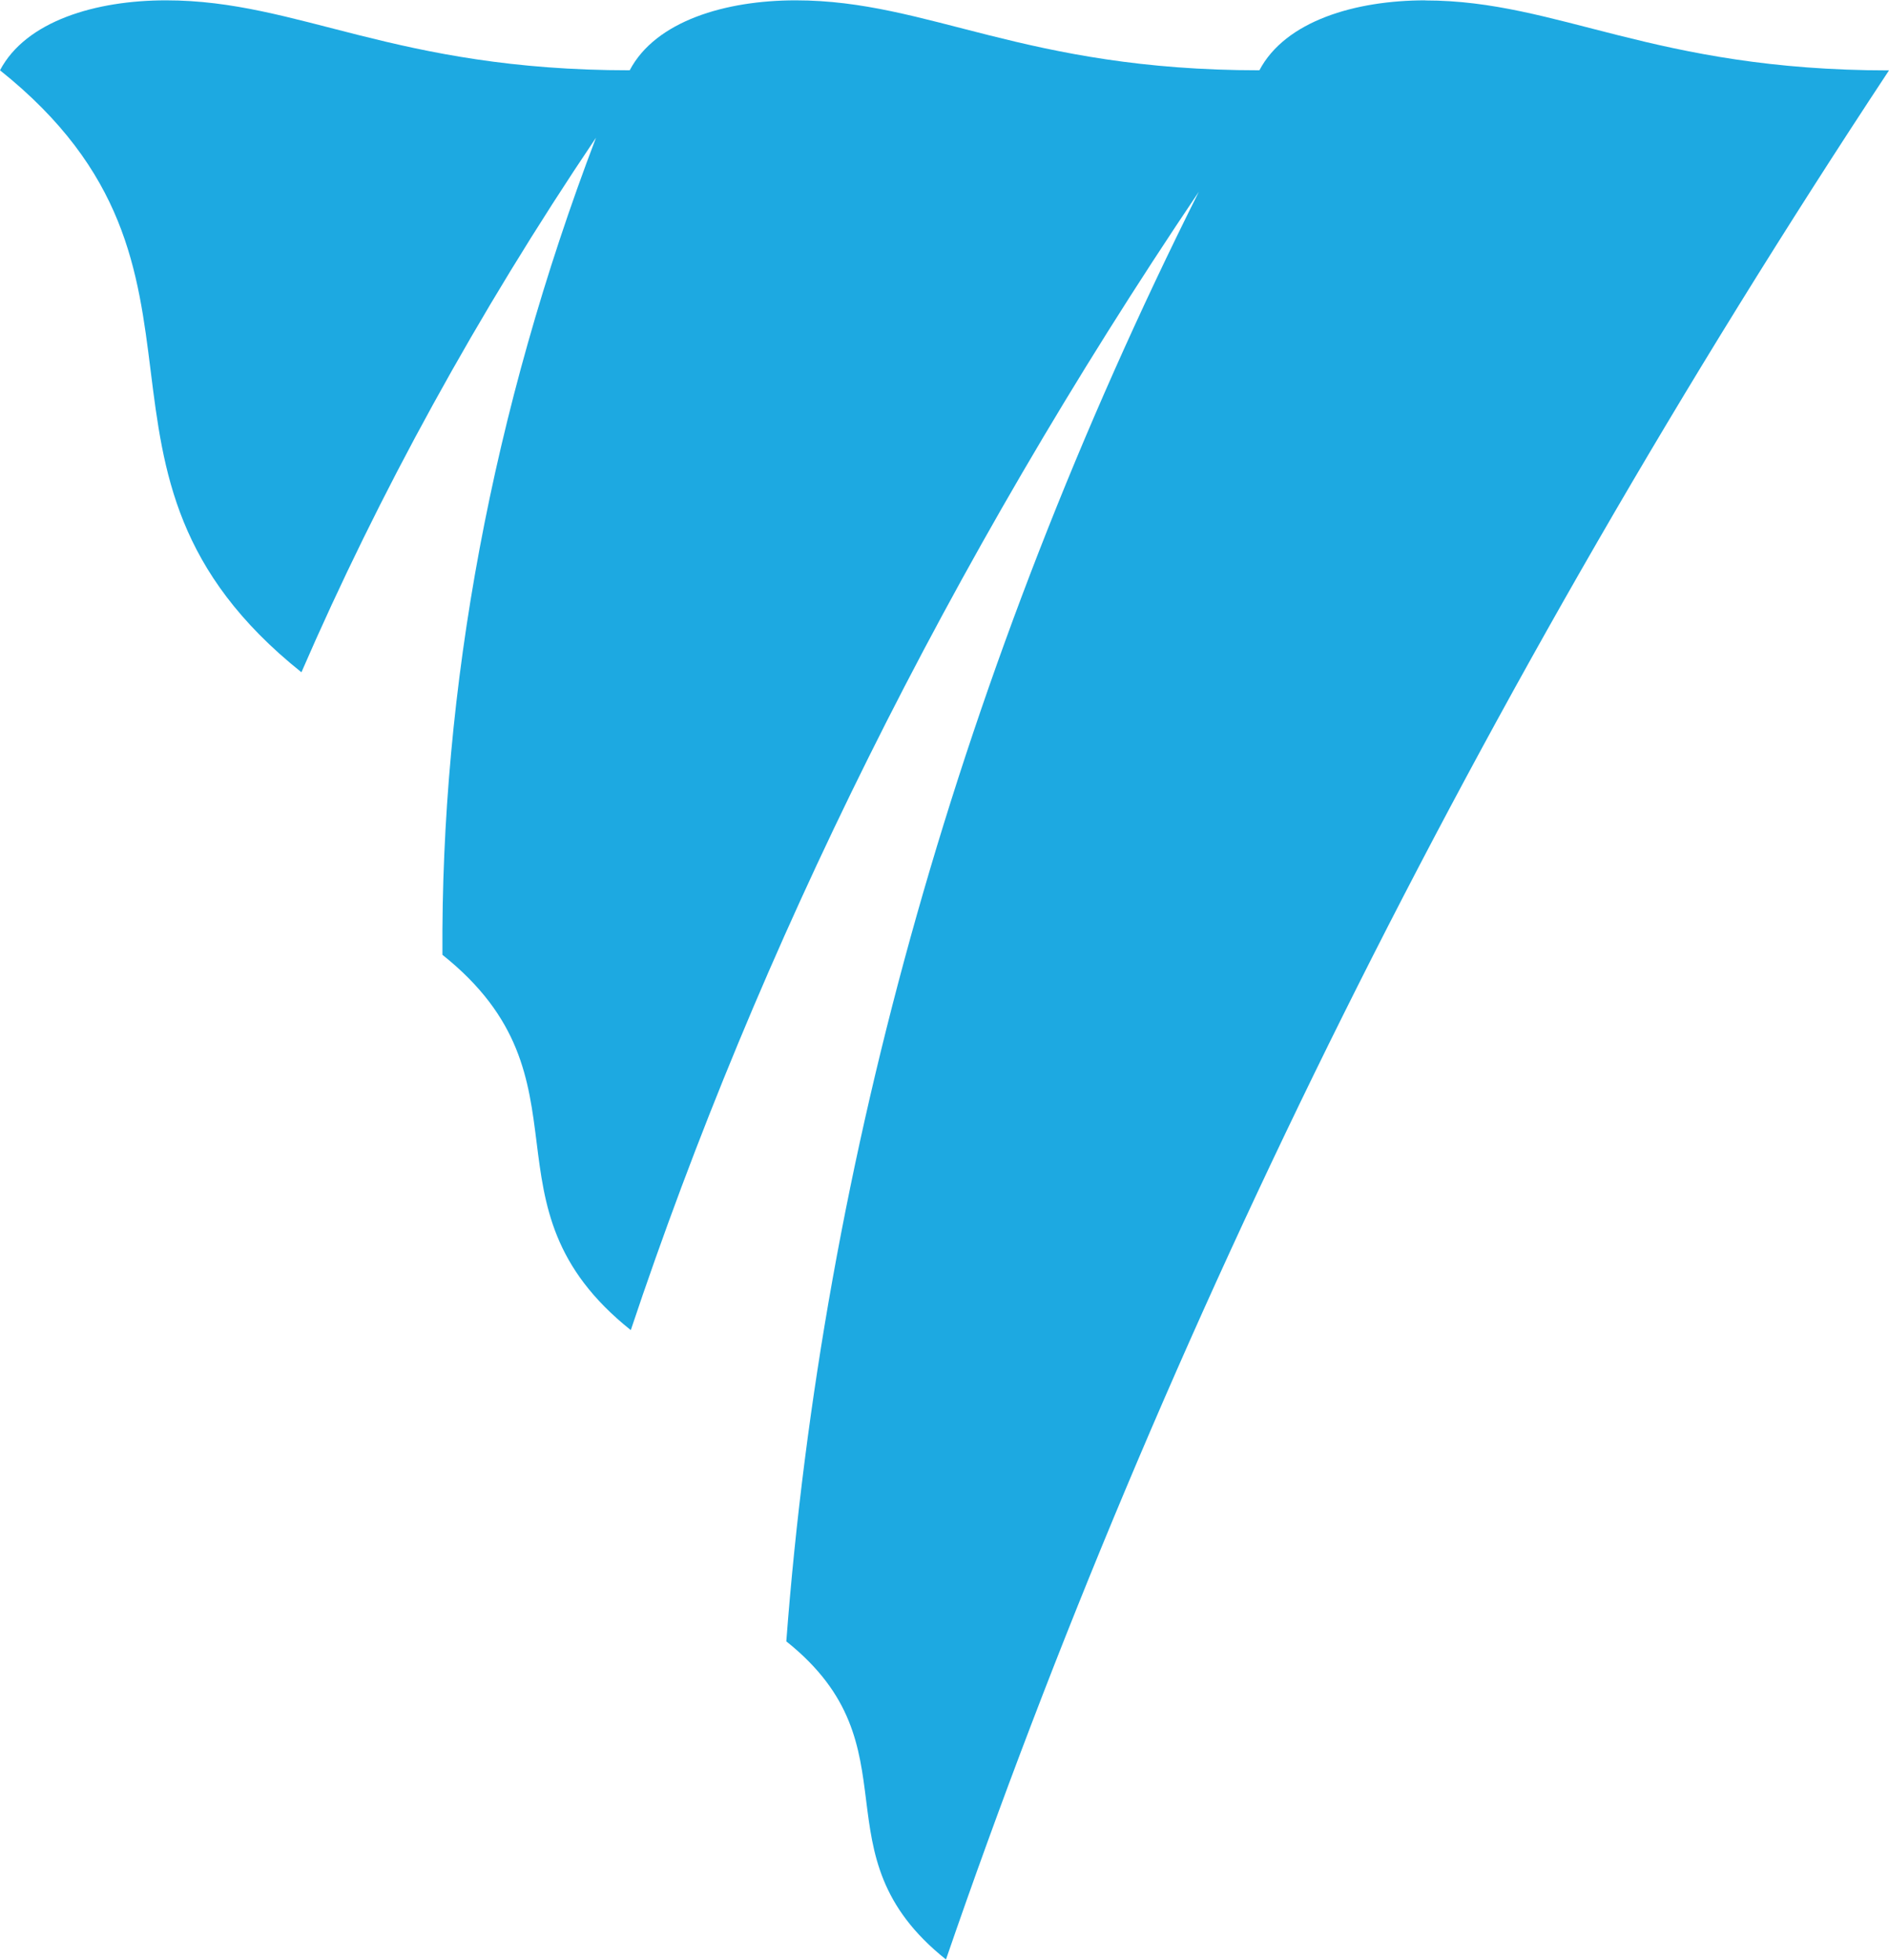 <?xml version="1.0" encoding="UTF-8"?><svg id="a" xmlns="http://www.w3.org/2000/svg" width="2.4in" height="2.49in" viewBox="0 0 173.09 179.52"><path d="M130.61,0C124.19,0,117.78,1.89,115.4,6.41c-21.63,0-30.23-6.41-42.49-6.41-6.42,0-12.83,1.89-15.21,6.41C36.07,6.41,27.47,0,15.21,0,8.79,0,2.38,1.89,0,6.41c23.02,18.39,4.6,36.77,27.62,55.16,7.08-16.32,16.07-32.77,26.99-48.98-9.54,25.04-14.22,50.47-14.07,74.87,14.38,11.46,2.88,22.92,17.26,34.39,11.69-34.99,29.07-70.21,52.05-104.31-21.83,43.58-34.47,88.81-37.8,132.83,12.19,9.72,2.44,19.43,14.63,29.15,19.72-57.34,48.53-115.75,86.41-173.1C151.46,6.42,142.86.01,130.6.01h.01Z" fill="#1da9e1"/></svg>